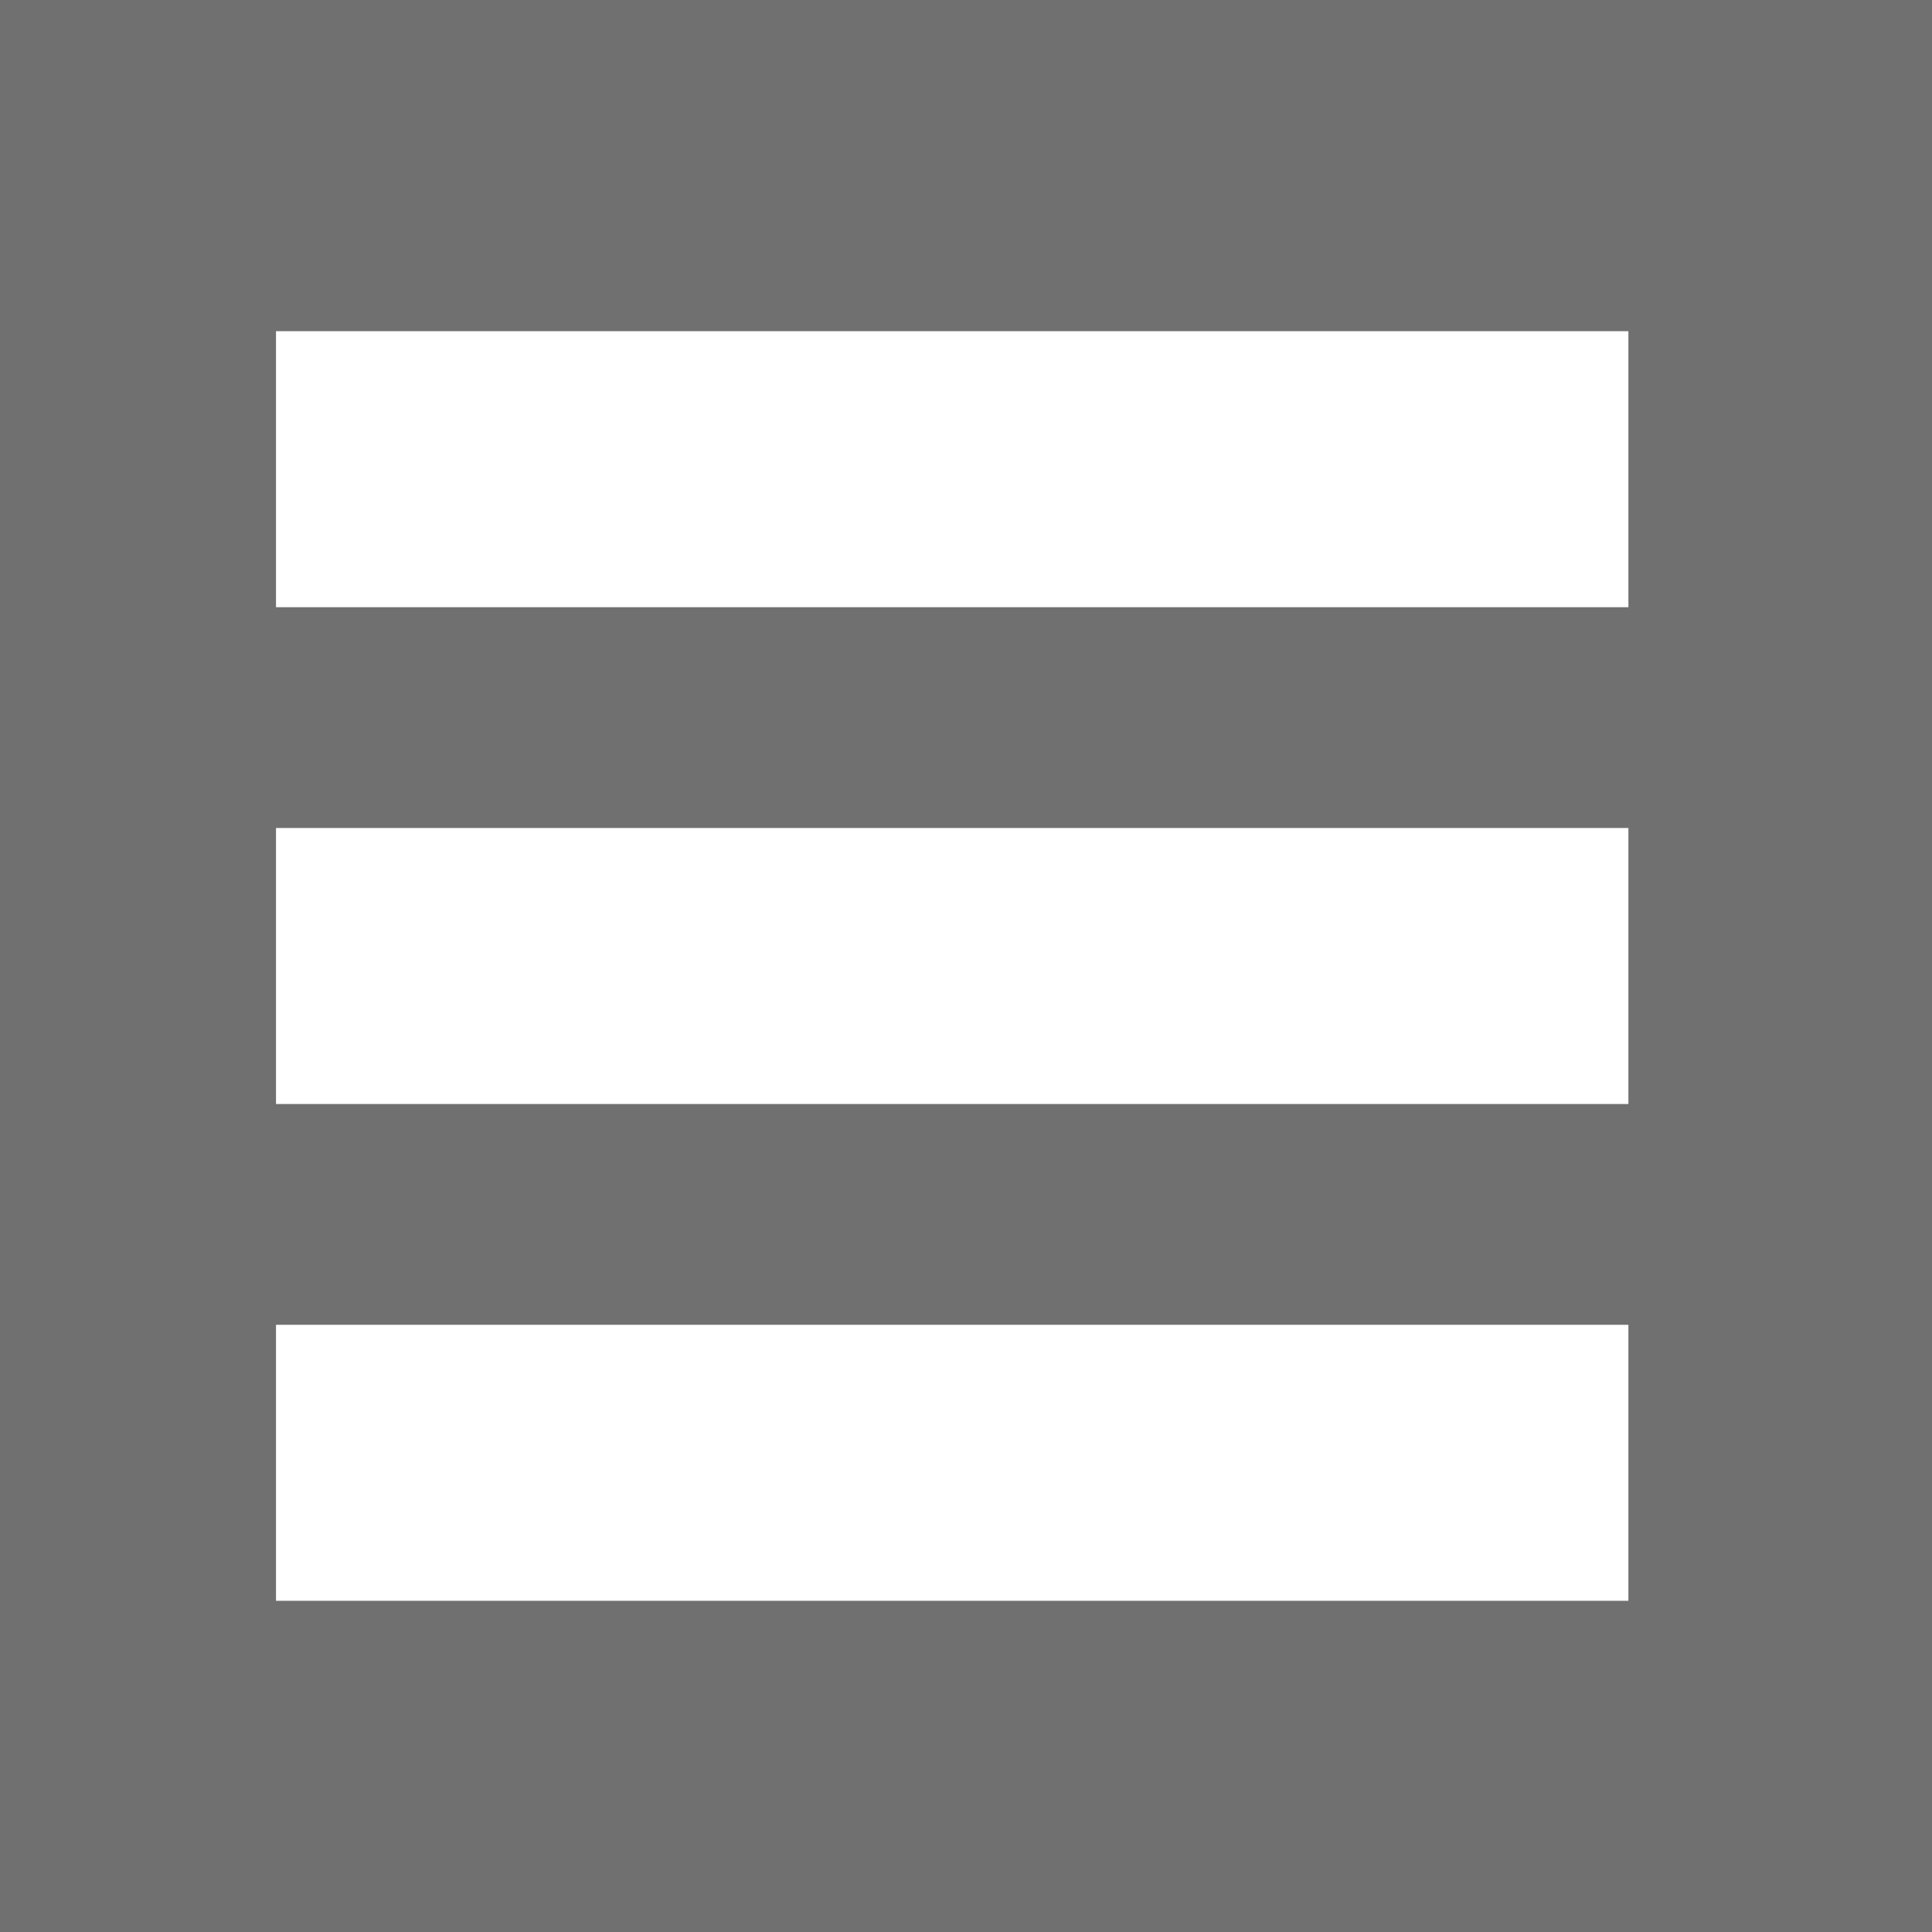 <?xml version="1.0" encoding="utf-8"?>
<!-- Generator: Adobe Illustrator 16.0.4, SVG Export Plug-In . SVG Version: 6.00 Build 0)  -->
<!DOCTYPE svg PUBLIC "-//W3C//DTD SVG 1.1//EN" "http://www.w3.org/Graphics/SVG/1.1/DTD/svg11.dtd">
<svg version="1.1" id="Ebene_1" xmlns="http://www.w3.org/2000/svg" xmlns:xlink="http://www.w3.org/1999/xlink" x="0px" y="0px"
	 width="70px" height="70px" viewBox="0 0 70 70" enable-background="new 0 0 70 70" xml:space="preserve">
<rect x="0" y="0" width="70" height="70" fill="#333333" stroke="none"/>
<rect opacity="0.3" fill="#FFFFFF" width="70" height="70"/>
<g>
	<rect x="10" y="12" fill="#FFFFFF" width="49" height="10"/>
	<rect x="10" y="30" fill="#FFFFFF" width="49" height="10"/>
	<rect x="10" y="48" fill="#FFFFFF" width="49" height="10"/>
</g>
</svg>
